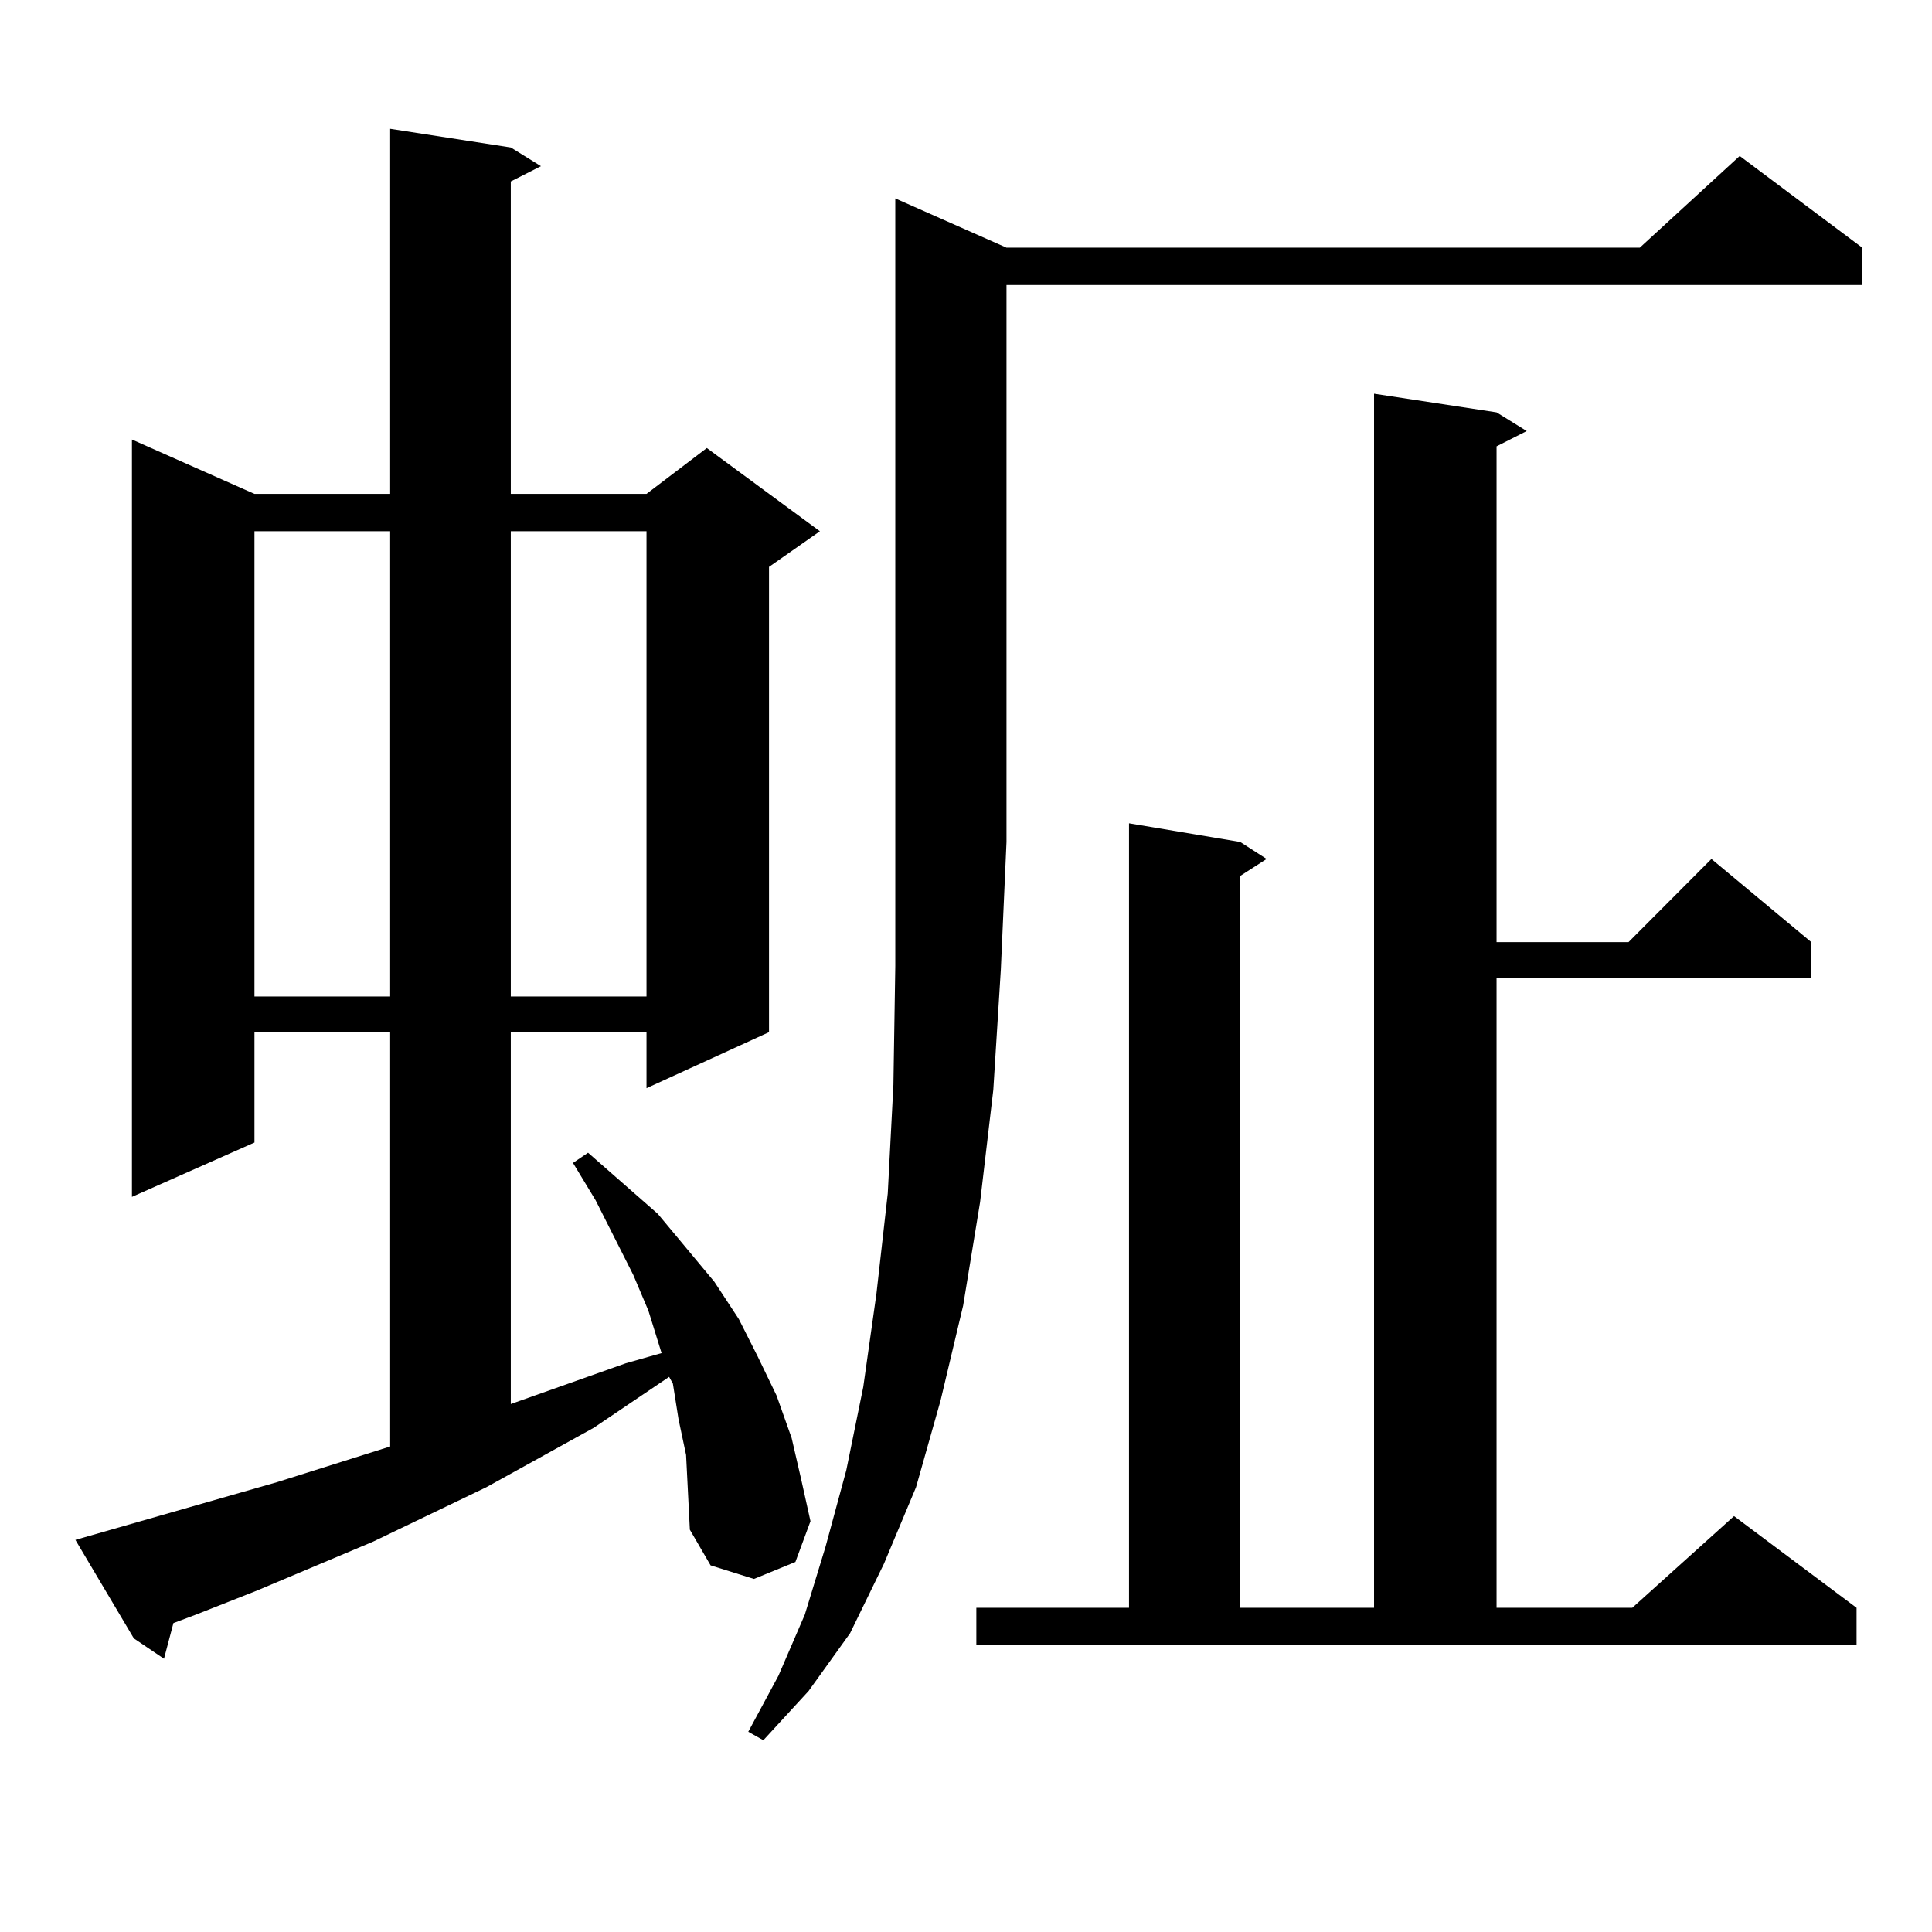 <?xml version="1.0" encoding="utf-8"?>
<!-- Generator: Adobe Illustrator 16.0.0, SVG Export Plug-In . SVG Version: 6.00 Build 0)  -->
<!DOCTYPE svg PUBLIC "-//W3C//DTD SVG 1.1//EN" "http://www.w3.org/Graphics/SVG/1.1/DTD/svg11.dtd">
<svg version="1.1" id="图层_1" xmlns="http://www.w3.org/2000/svg" xmlns:xlink="http://www.w3.org/1999/xlink" x="0px" y="0px"
	 width="1000px" height="1000px" viewBox="0 0 1000 1000" enable-background="new 0 0 1000 1000" xml:space="preserve">
<path d="M355.114,753.094l-3.902-18.457l-2.927-18.457l-1.951-3.516l-39.023,26.367l-55.608,30.762l-58.535,28.125l-60.486,25.488
	l-31.219,12.305l-11.707,4.395l-4.878,18.457l-15.609-10.547l-30.243-50.977l104.388-29.883l58.535-18.457V534.246h-70.242v57.129
	L68.292,619.5V227.508l63.413,28.125h70.242V66.668l62.438,9.668l15.609,9.668l-15.609,7.91v161.719h70.242l31.219-23.73
	l58.535,43.066l-26.341,18.457v240.82l-63.413,29.004v-29.004h-70.242v192.48l59.511-21.094l18.536-5.273l-6.829-21.973
	l-7.805-18.457l-19.512-38.672l-11.707-19.336l7.805-5.273l36.097,31.641l29.268,35.156l12.683,19.336l9.756,19.336l9.756,20.215
	l7.805,21.973l4.878,21.094l4.878,21.973l-7.805,21.094l-21.463,8.789l-22.438-7.031l-10.731-18.457l-0.976-19.336L355.114,753.094z
	 M131.705,274.969v240.82h70.242v-240.82H131.705z M264.384,274.969v240.82h70.242v-240.82H264.384z M520.963,128.191H848.76
	l51.706-47.461l63.413,47.461v19.336H520.963v288.281l-2.927,65.918l-3.902,62.402l-6.829,58.008l-8.78,53.613l-11.707,49.219
	l-12.683,44.824l-16.585,39.551l-17.561,36.035l-21.463,29.883l-23.414,25.488l-7.805-4.395l15.609-29.004l13.658-31.641
	l10.731-35.156l10.731-39.551l8.78-43.066l6.829-48.34l5.854-51.855l2.927-56.25l0.976-61.523v-64.16V102.703L520.963,128.191z
	 M505.354,832.195h79.022V426.141l57.56,9.668l13.658,8.789l-13.658,8.789v378.809h69.267V203.777l63.413,9.668l15.609,9.668
	l-15.609,7.91v256.641h68.291l42.926-43.066l51.706,43.066v18.457H774.616v326.074h70.242l52.682-47.461l63.413,47.461v19.336
	H505.354V832.195z"/>
</svg>

